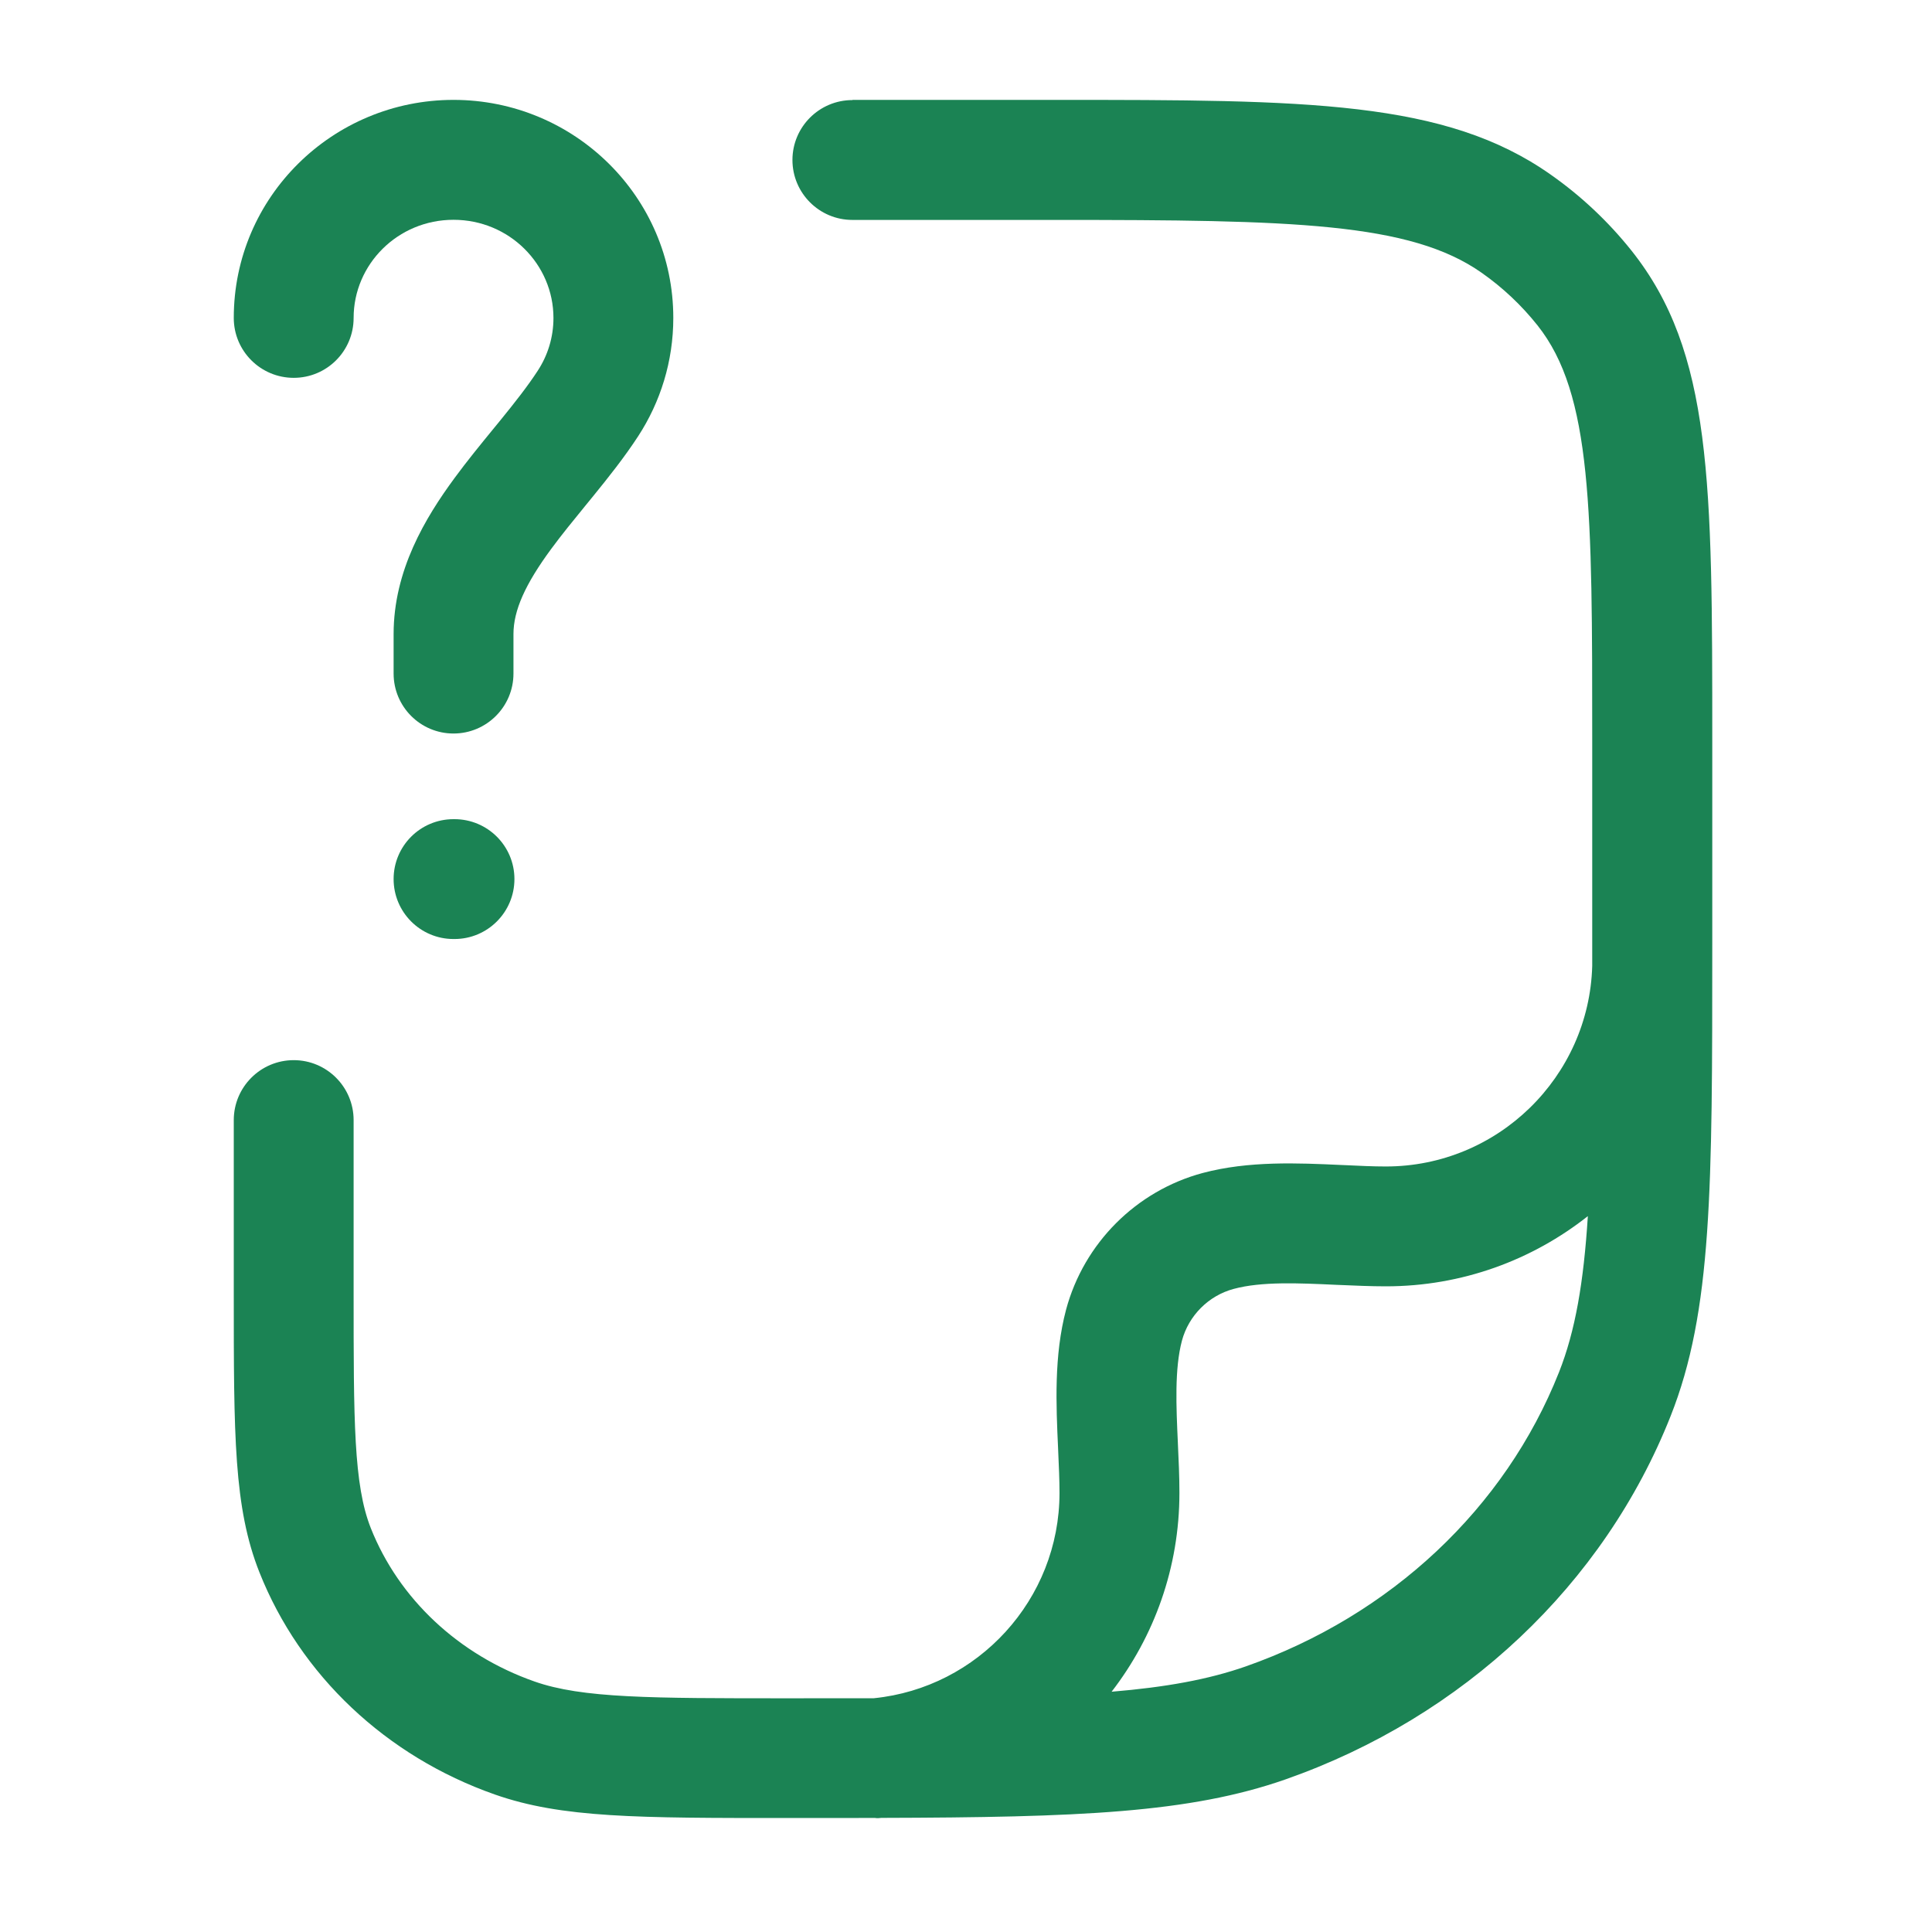 <svg width="30" height="30" viewBox="0 0 30 30" fill="none" xmlns="http://www.w3.org/2000/svg">
<path fill-rule="evenodd" clip-rule="evenodd" d="M13.239 1.551H16.401C20.291 1.551 22.441 1.556 24.08 2.712C24.553 3.044 24.974 3.441 25.334 3.892C26.588 5.469 26.588 7.488 26.588 11.507V14.665C26.588 18.456 26.588 20.359 25.94 21.992C24.905 24.604 22.726 26.66 19.962 27.63C18.471 28.152 16.752 28.22 13.685 28.228C13.67 28.23 13.655 28.231 13.639 28.232C13.622 28.233 13.604 28.232 13.587 28.229C13.162 28.23 12.711 28.23 12.232 28.23C9.897 28.23 8.724 28.23 7.684 27.865C5.995 27.272 4.662 26.013 4.028 24.414C3.63 23.41 3.63 22.297 3.63 20.081V17.393C3.63 16.879 4.047 16.462 4.561 16.462C5.074 16.462 5.491 16.879 5.491 17.393V20.081C5.491 22.061 5.491 23.055 5.758 23.729C6.194 24.827 7.121 25.696 8.299 26.11C9.04 26.371 10.106 26.371 12.231 26.371C12.705 26.371 13.15 26.371 13.569 26.37C15.185 26.208 16.452 24.839 16.452 23.181C16.452 22.982 16.442 22.768 16.432 22.542L16.43 22.492C16.399 21.816 16.364 21.051 16.554 20.336C16.831 19.304 17.643 18.491 18.676 18.214C19.39 18.024 20.154 18.059 20.83 18.09L20.88 18.092C21.107 18.103 21.321 18.113 21.52 18.113C23.257 18.113 24.676 16.723 24.724 14.998C24.724 14.889 24.724 14.779 24.724 14.667V11.508C24.724 7.921 24.724 6.12 23.874 5.052C23.626 4.74 23.334 4.465 23.006 4.235C21.895 3.454 20.074 3.415 16.401 3.415L13.236 3.415C12.722 3.415 12.305 2.998 12.305 2.484C12.305 1.971 12.722 1.554 13.236 1.554L13.239 1.551ZM24.656 18.884C23.793 19.566 22.703 19.974 21.52 19.974C21.283 19.974 21.041 19.963 20.805 19.953C20.787 19.952 20.77 19.951 20.752 19.951L20.732 19.95C20.169 19.924 19.589 19.897 19.157 20.014C18.767 20.118 18.458 20.427 18.353 20.818C18.237 21.255 18.264 21.841 18.29 22.408L18.29 22.412C18.302 22.666 18.314 22.926 18.314 23.181C18.314 24.342 17.921 25.414 17.261 26.269C18.102 26.199 18.764 26.079 19.344 25.876C21.598 25.084 23.372 23.419 24.208 21.308C24.462 20.667 24.591 19.91 24.656 18.884Z" fill="#1B8354"/>
<path d="M7.042 3.413C6.176 3.413 5.491 4.105 5.491 4.937C5.491 5.451 5.075 5.867 4.561 5.867C4.047 5.867 3.63 5.451 3.63 4.937C3.63 3.057 5.167 1.551 7.042 1.551C8.917 1.551 10.455 3.057 10.455 4.937C10.455 5.611 10.255 6.242 9.911 6.771C9.696 7.101 9.445 7.416 9.214 7.7L9.089 7.853C8.897 8.088 8.721 8.304 8.558 8.525C8.156 9.071 7.973 9.478 7.973 9.846V10.459C7.973 10.973 7.556 11.39 7.042 11.39C6.528 11.39 6.112 10.973 6.112 10.459V9.846C6.112 8.858 6.602 8.043 7.059 7.422C7.252 7.159 7.464 6.9 7.657 6.664L7.77 6.526C8 6.243 8.195 5.995 8.351 5.755C8.505 5.519 8.594 5.239 8.594 4.937C8.594 4.105 7.909 3.413 7.042 3.413Z" fill="#1B8354"/>
<path d="M6.112 13.65C6.112 13.136 6.528 12.72 7.042 12.72H7.057C7.571 12.72 7.988 13.136 7.988 13.65C7.988 14.164 7.571 14.581 7.057 14.581H7.042C6.528 14.581 6.112 14.164 6.112 13.65Z" fill="#1B8354"/>
</svg>
